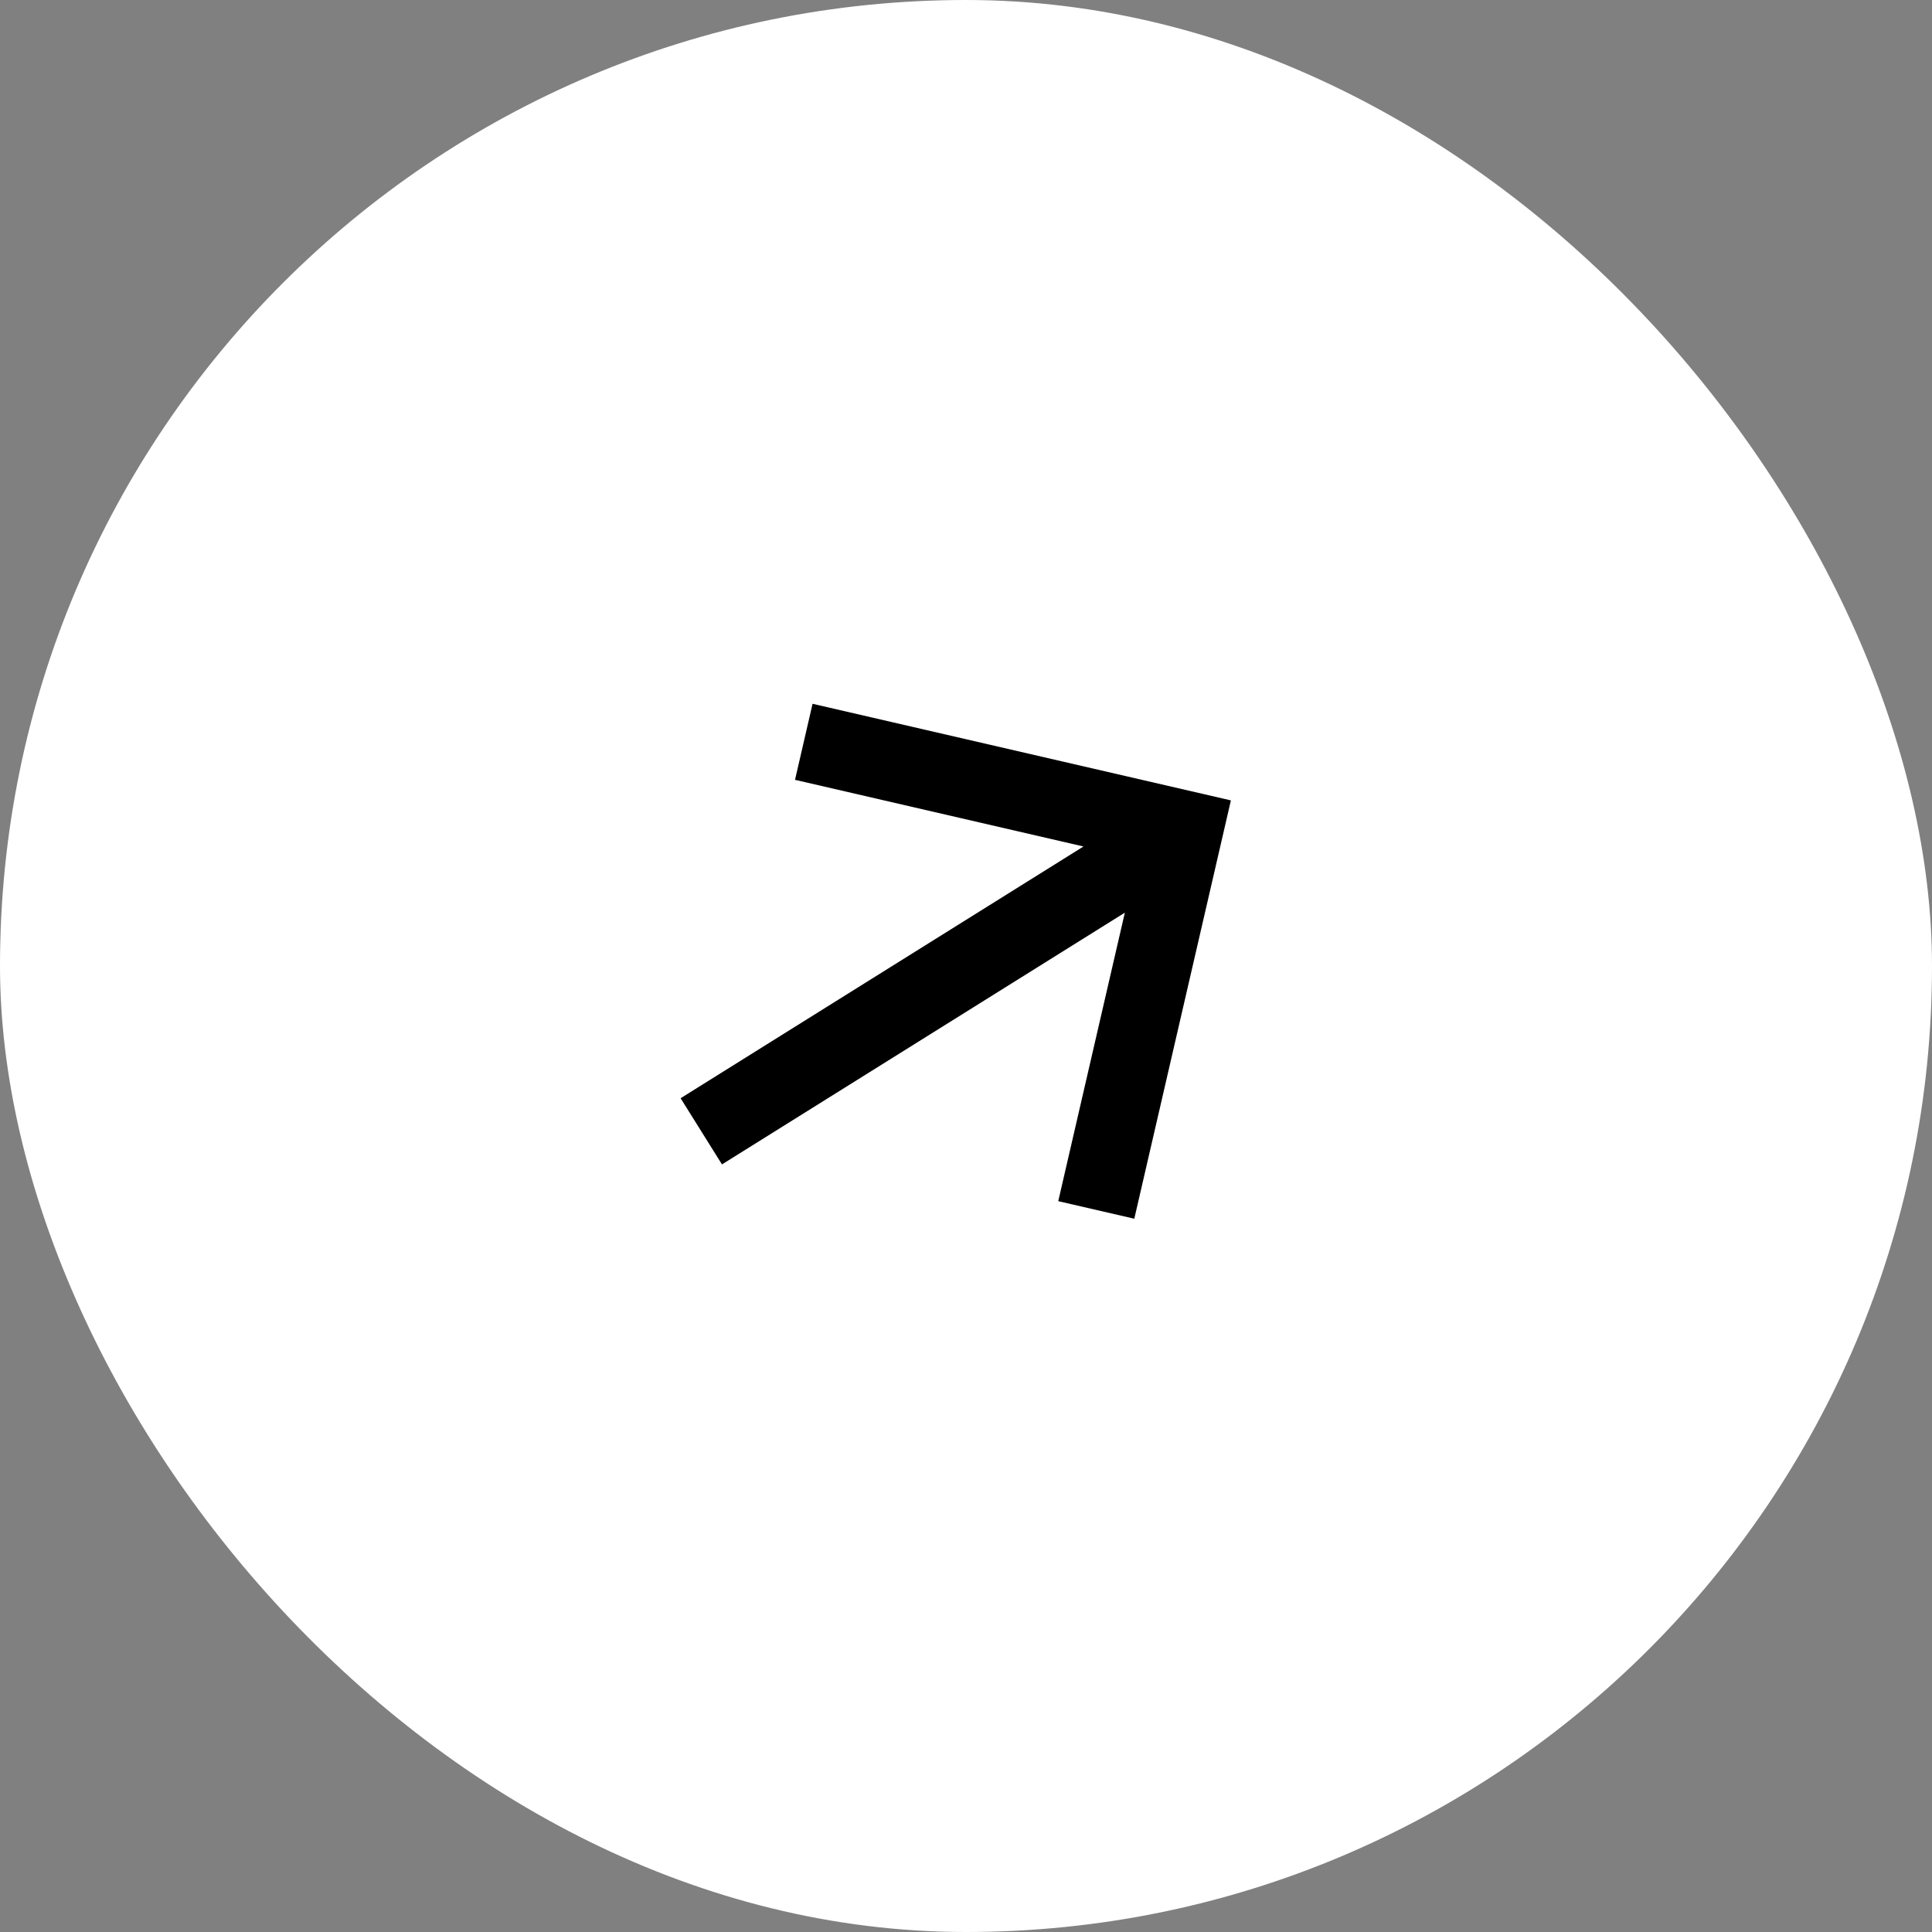 <?xml version="1.0" encoding="utf-8"?>
<svg xmlns="http://www.w3.org/2000/svg" fill="none" height="100%" overflow="visible" preserveAspectRatio="none" style="display: block;" viewBox="0 0 36 36" width="100%">
<rect x="0" y="0" width="36" height="36" fill="#808080" stroke="none"/>
<g id="Container">
<rect fill="white" height="36" rx="18" width="36"/>
<g clip-path="url(#clip0_0_4026)" id="67c4b91d38c39d6a7575166f_Vector.svg">
<path d="M20.189 15.773L14.814 14.531L15.141 13.114L22.936 14.914L21.136 22.709L19.719 22.382L20.96 17.006L13.453 21.697L12.682 20.464L20.189 15.773Z" fill="black" id="Vector"/>
</g>
</g>
<defs>
<clipPath id="clip0_0_4026">
<rect fill="white" height="12" transform="translate(12 12)" width="12"/>
</clipPath>
</defs>
</svg>